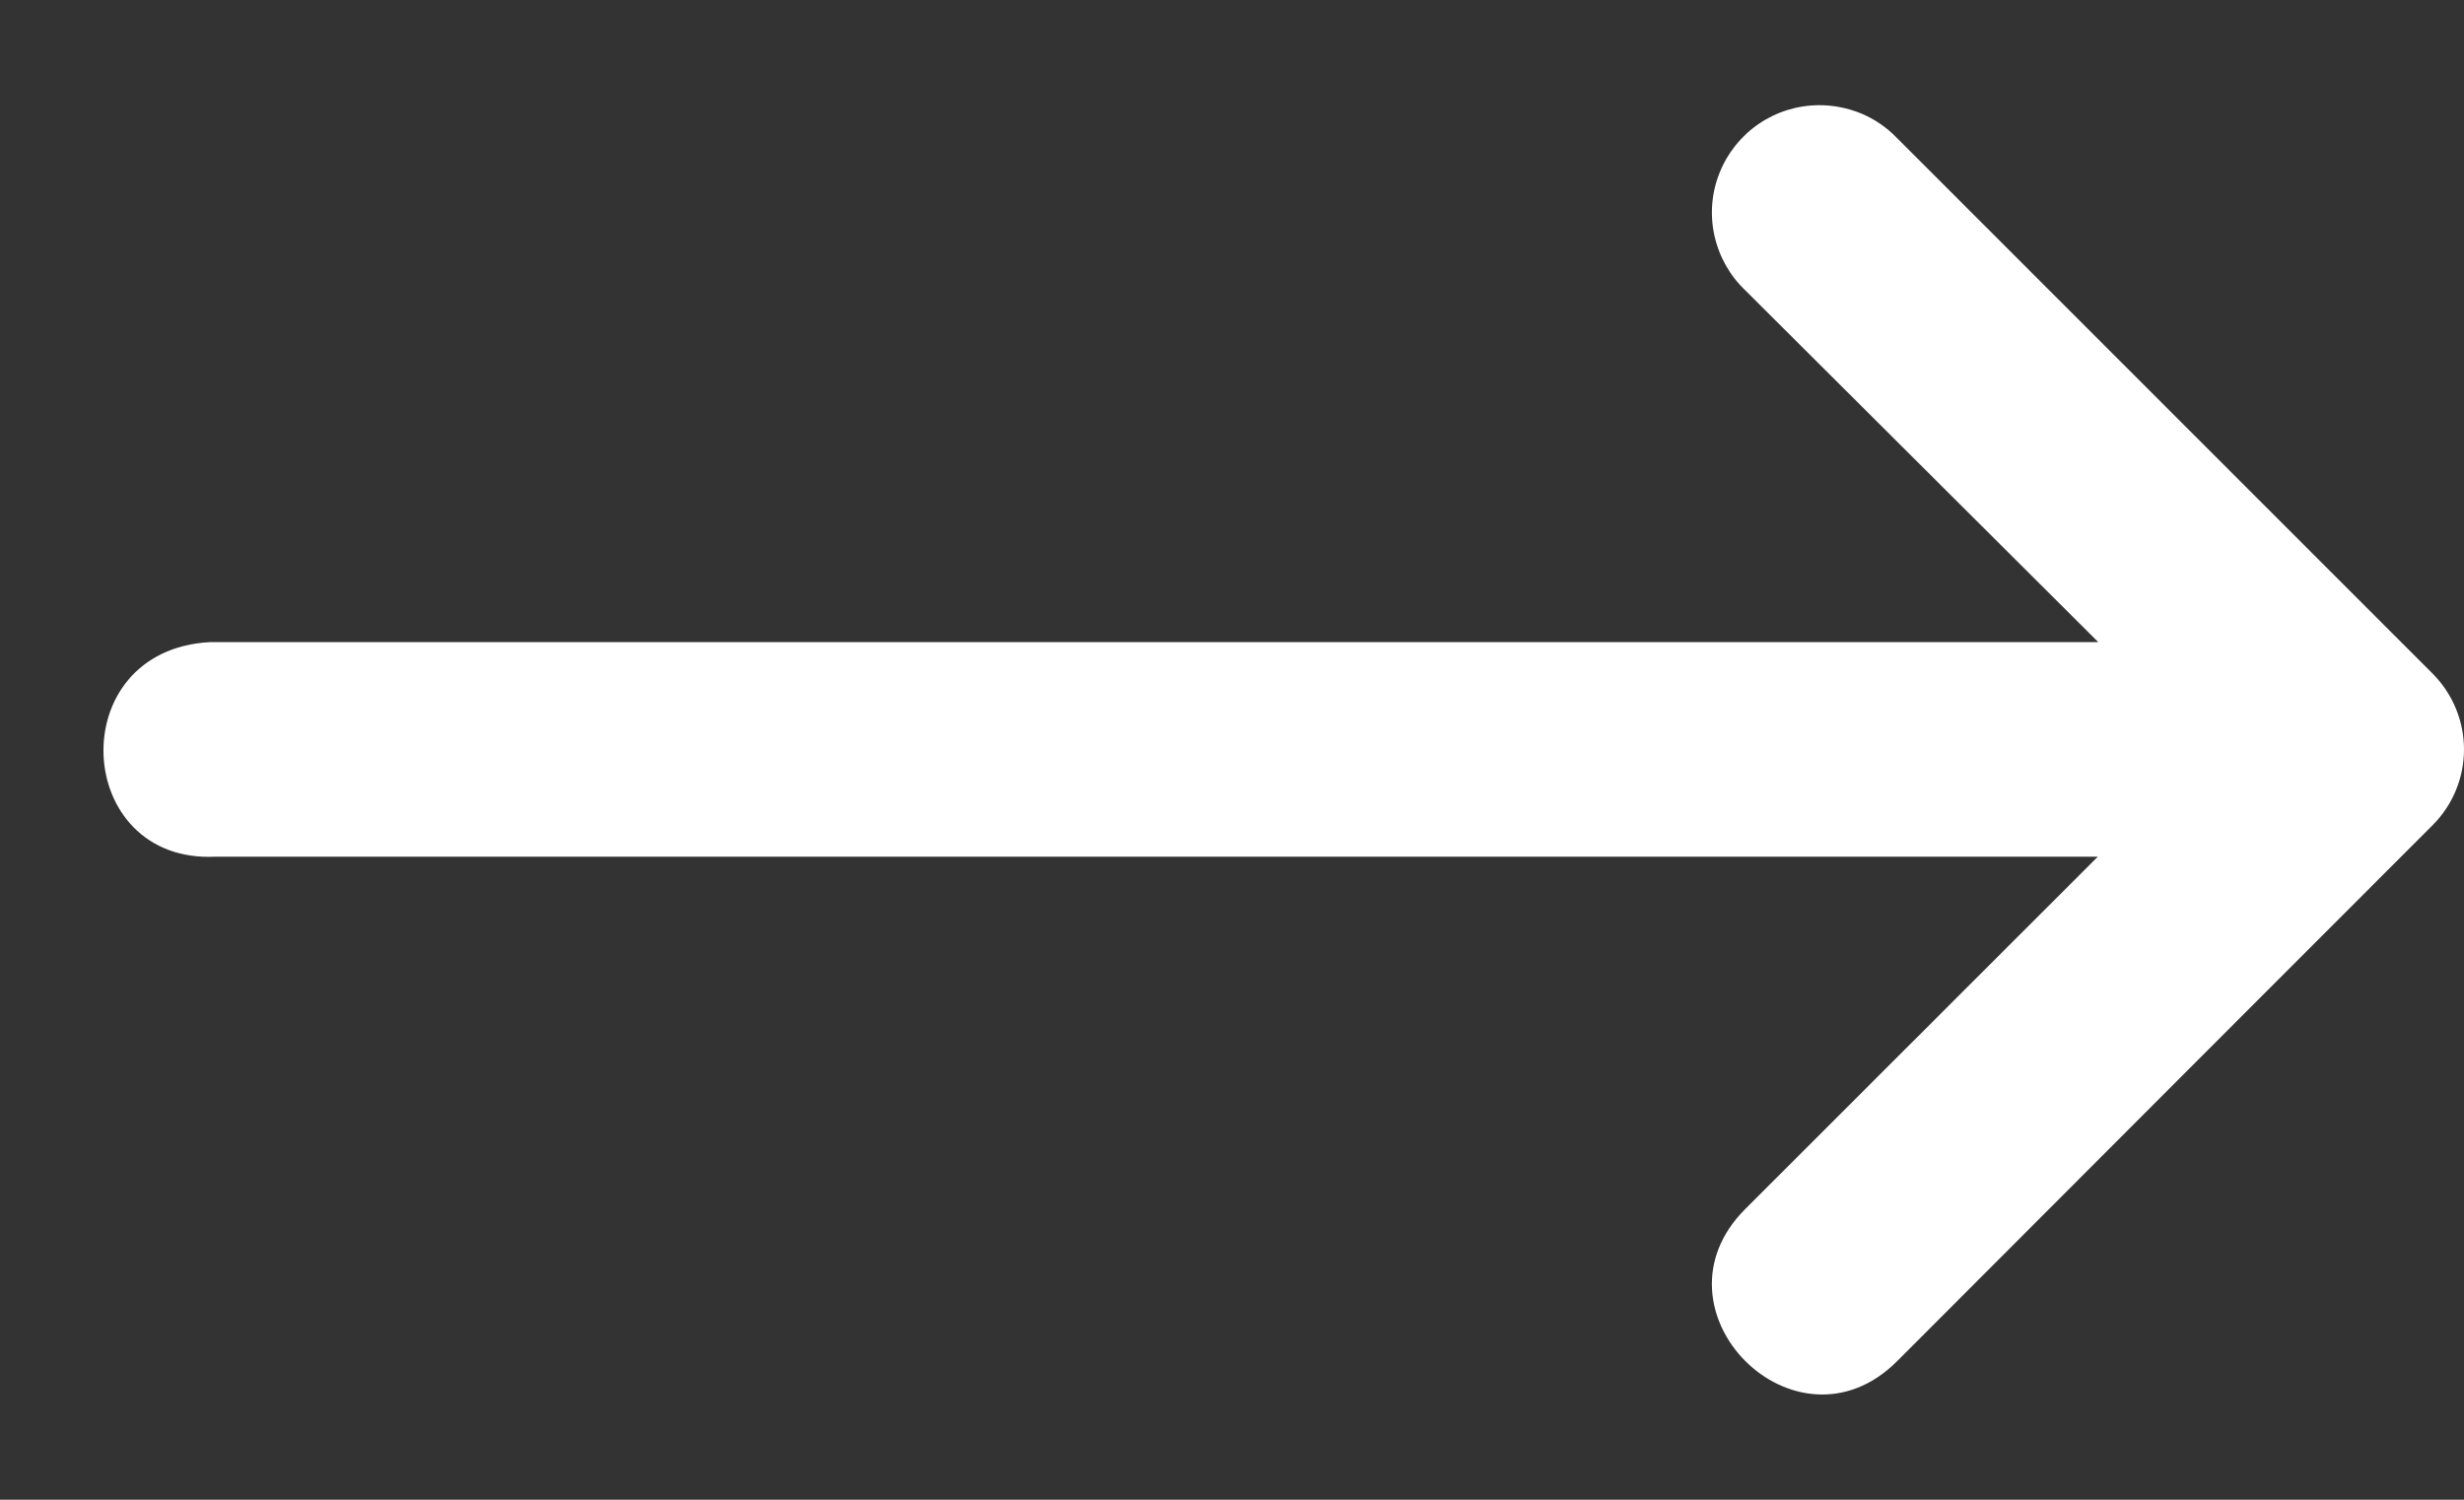 <svg xmlns="http://www.w3.org/2000/svg" width="23" height="14" viewBox="0 0 23 14" fill="none">
    <rect x="0" y="0" width="23" height="14" fill="#333333" stroke="none"/>
    <path
        d="M2.015 7.997H19.582L16.291 11.286C15.346 12.23 16.763 13.651 17.708 12.707L20.705 9.706L22.708 7.702C22.895 7.515 23 7.261 23 6.996C23 6.731 22.895 6.477 22.708 6.289L17.704 1.285C17.61 1.188 17.497 1.111 17.372 1.059C17.247 1.008 17.113 0.981 16.978 0.982C16.779 0.983 16.584 1.043 16.419 1.155C16.254 1.267 16.126 1.426 16.052 1.611C15.977 1.796 15.96 1.999 16.002 2.194C16.044 2.389 16.143 2.568 16.287 2.706L19.586 5.994H1.962C0.575 6.066 0.677 8.065 2.015 7.997Z"
        fill="white" />
</svg>